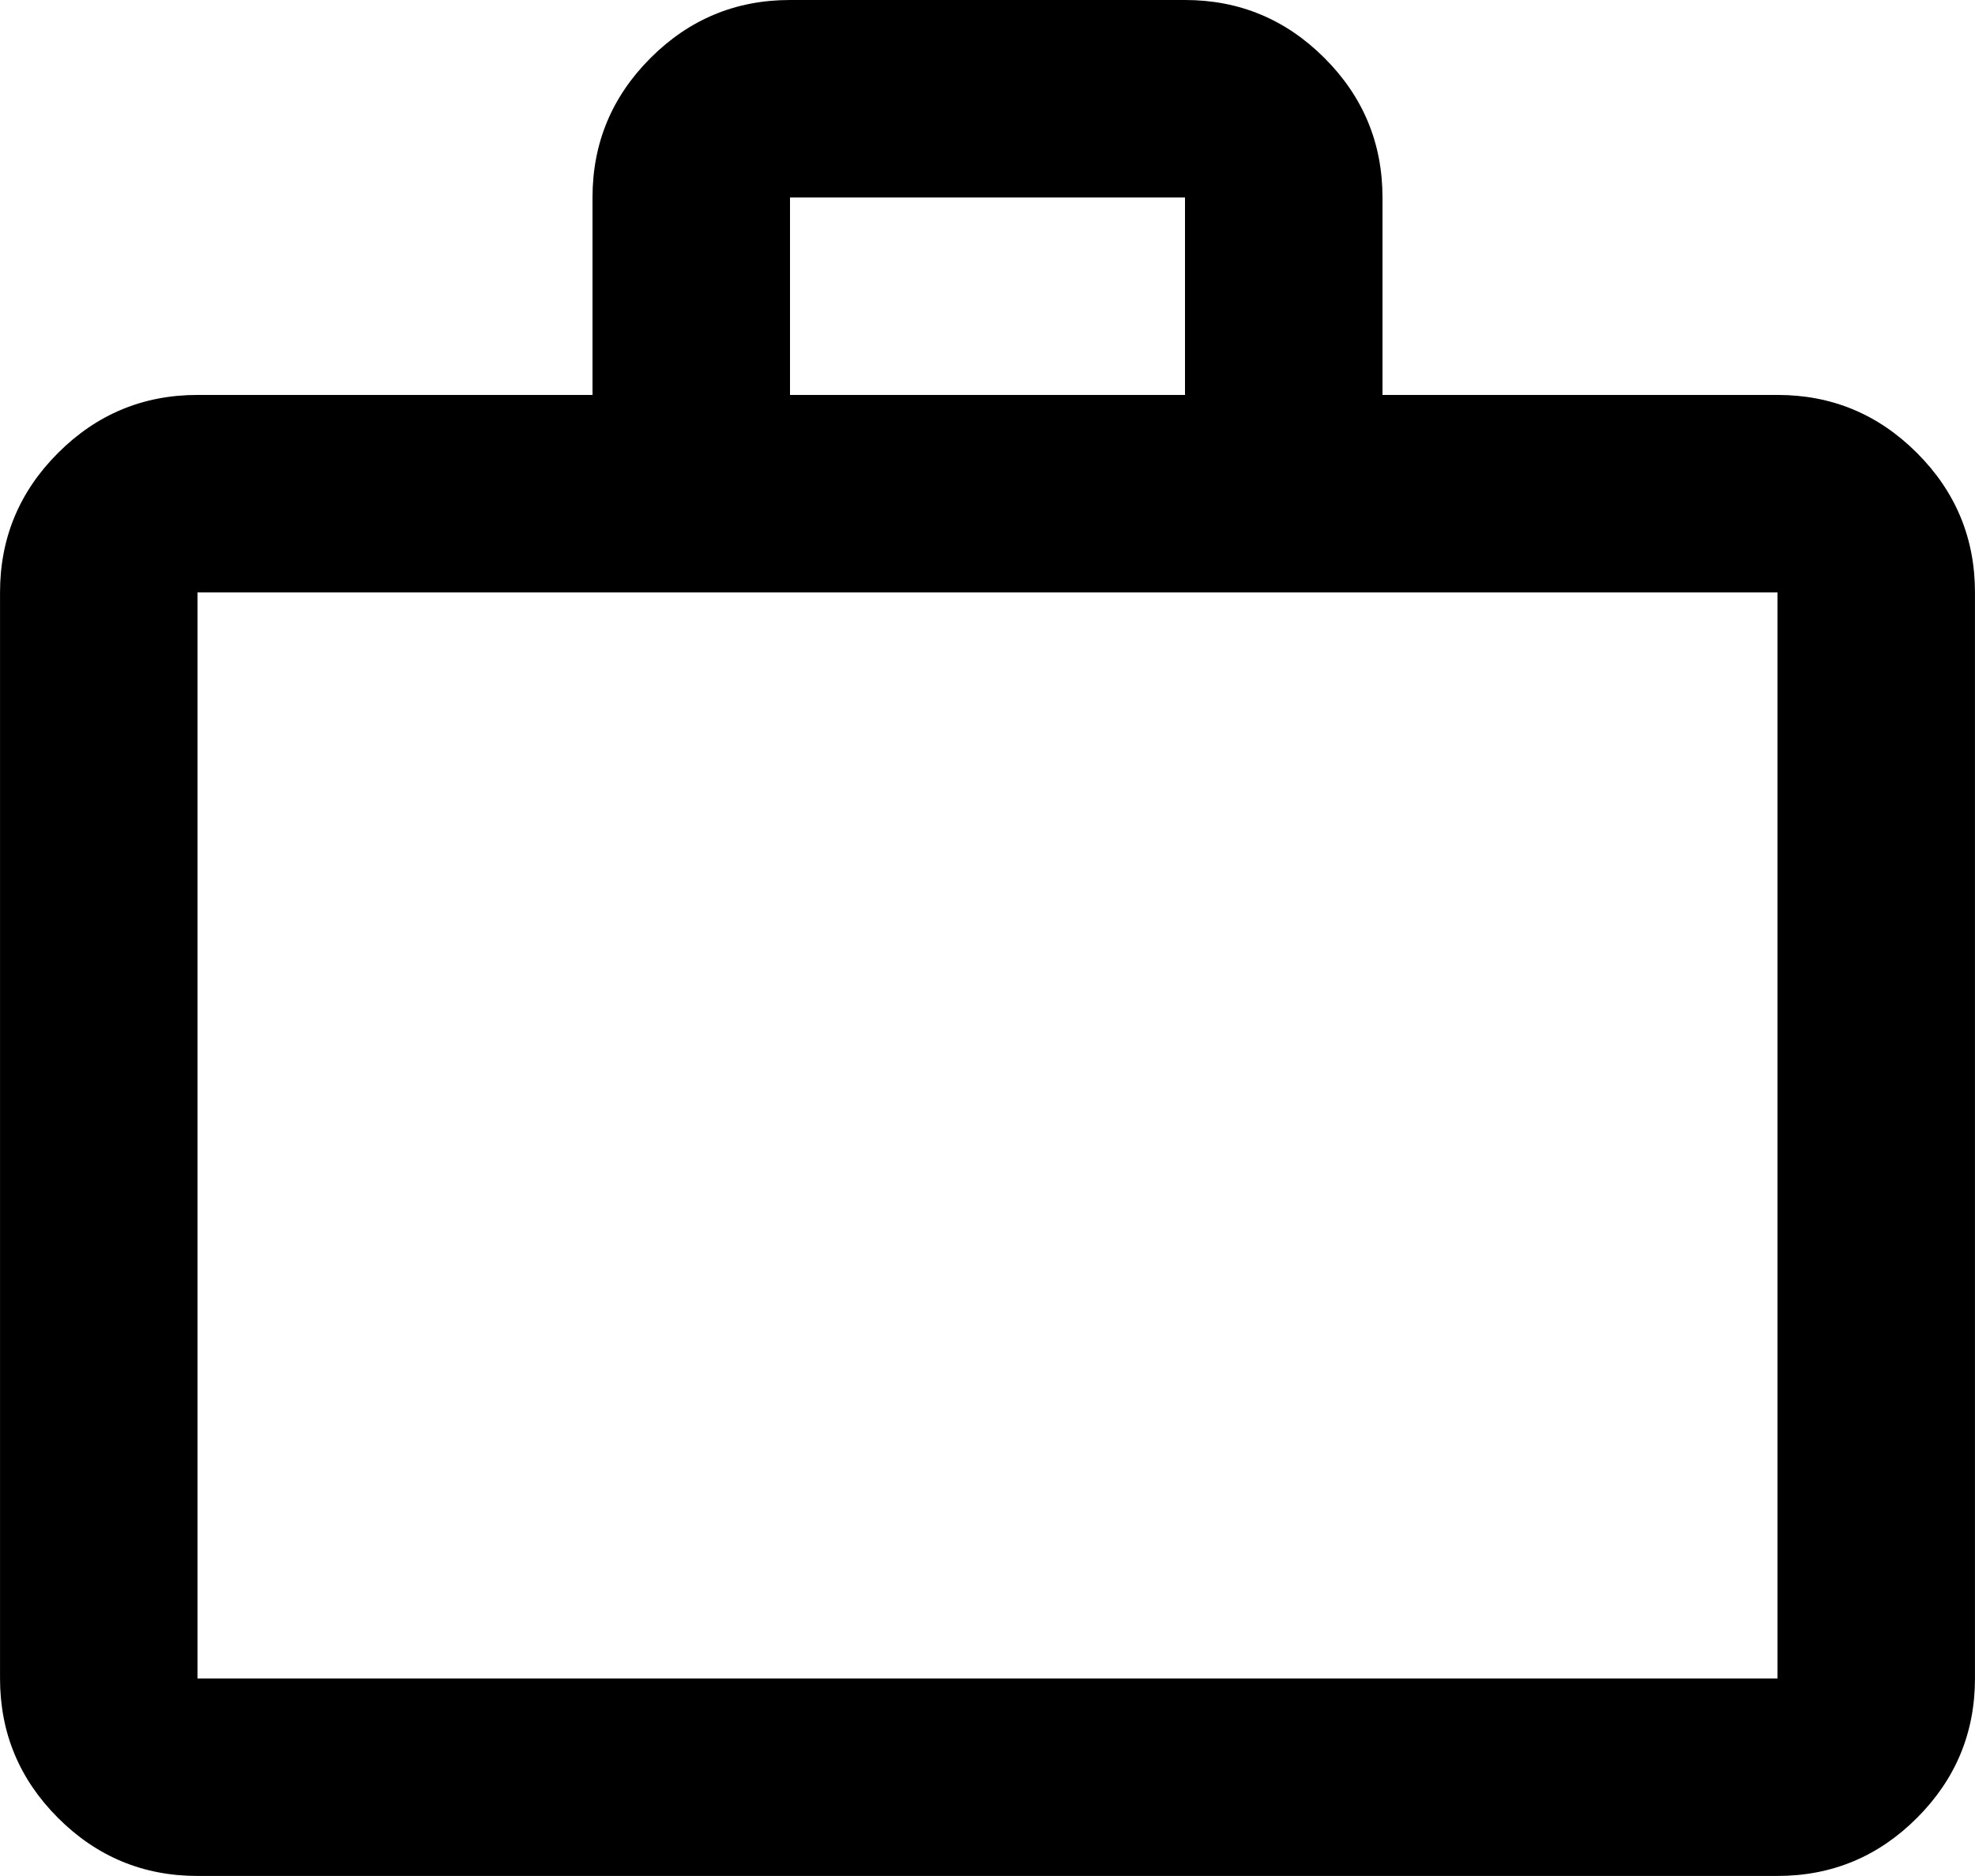 <?xml version="1.0" encoding="UTF-8" standalone="no"?>
<svg
   height="8.697"
   viewBox="0 -960 366.208 347.898"
   width="9.155"
   version="1.1"
   id="svg103"
   sodipodi:docname="work_icon.svg"
   inkscape:version="1.1.2 (b8e25be8, 2022-02-05)"
   xmlns:inkscape="http://www.inkscape.org/namespaces/inkscape"
   xmlns:sodipodi="http://sodipodi.sourceforge.net/DTD/sodipodi-0.dtd"
   xmlns="http://www.w3.org/2000/svg"
   xmlns:svg="http://www.w3.org/2000/svg">
  <defs
     id="defs107" />
  <sodipodi:namedview
     id="namedview105"
     pagecolor="#ffffff"
     bordercolor="#666666"
     borderopacity="1.0"
     inkscape:pageshadow="2"
     inkscape:pageopacity="0.0"
     inkscape:pagecheckerboard="0"
     showgrid="false"
     width="300px"
     fit-margin-top="0"
     fit-margin-left="0"
     fit-margin-right="0"
     fit-margin-bottom="0"
     inkscape:zoom="21.208333"
     inkscape:cx="2.9941061"
     inkscape:cy="7.1434185"
     inkscape:window-width="1440"
     inkscape:window-height="747"
     inkscape:window-x="0"
     inkscape:window-y="25"
     inkscape:window-maximized="1"
     inkscape:current-layer="svg103" />
  <path
     d="m 36.621,-612.102 q -15.106,0 -25.863,-10.757 Q 0,-633.617 0,-648.723 v -201.415 q 0,-15.106 10.757,-25.863 10.757,-10.757 25.863,-10.757 h 73.242 v -36.621 q 0,-15.106 10.757,-25.863 Q 131.377,-960 146.483,-960 h 73.242 q 15.106,0 25.863,10.757 10.757,10.757 10.757,25.863 v 36.621 h 73.242 q 15.106,0 25.863,10.757 10.757,10.757 10.757,25.863 v 201.415 q 0,15.106 -10.757,25.863 -10.757,10.757 -25.863,10.757 z m 0,-36.621 h 292.967 V -850.138 H 36.621 Z M 146.483,-886.758 h 73.242 v -36.621 H 146.483 Z M 36.621,-648.723 v -201.415 z"
     id="path101"
     style="stroke-width:0.458" />
</svg>
